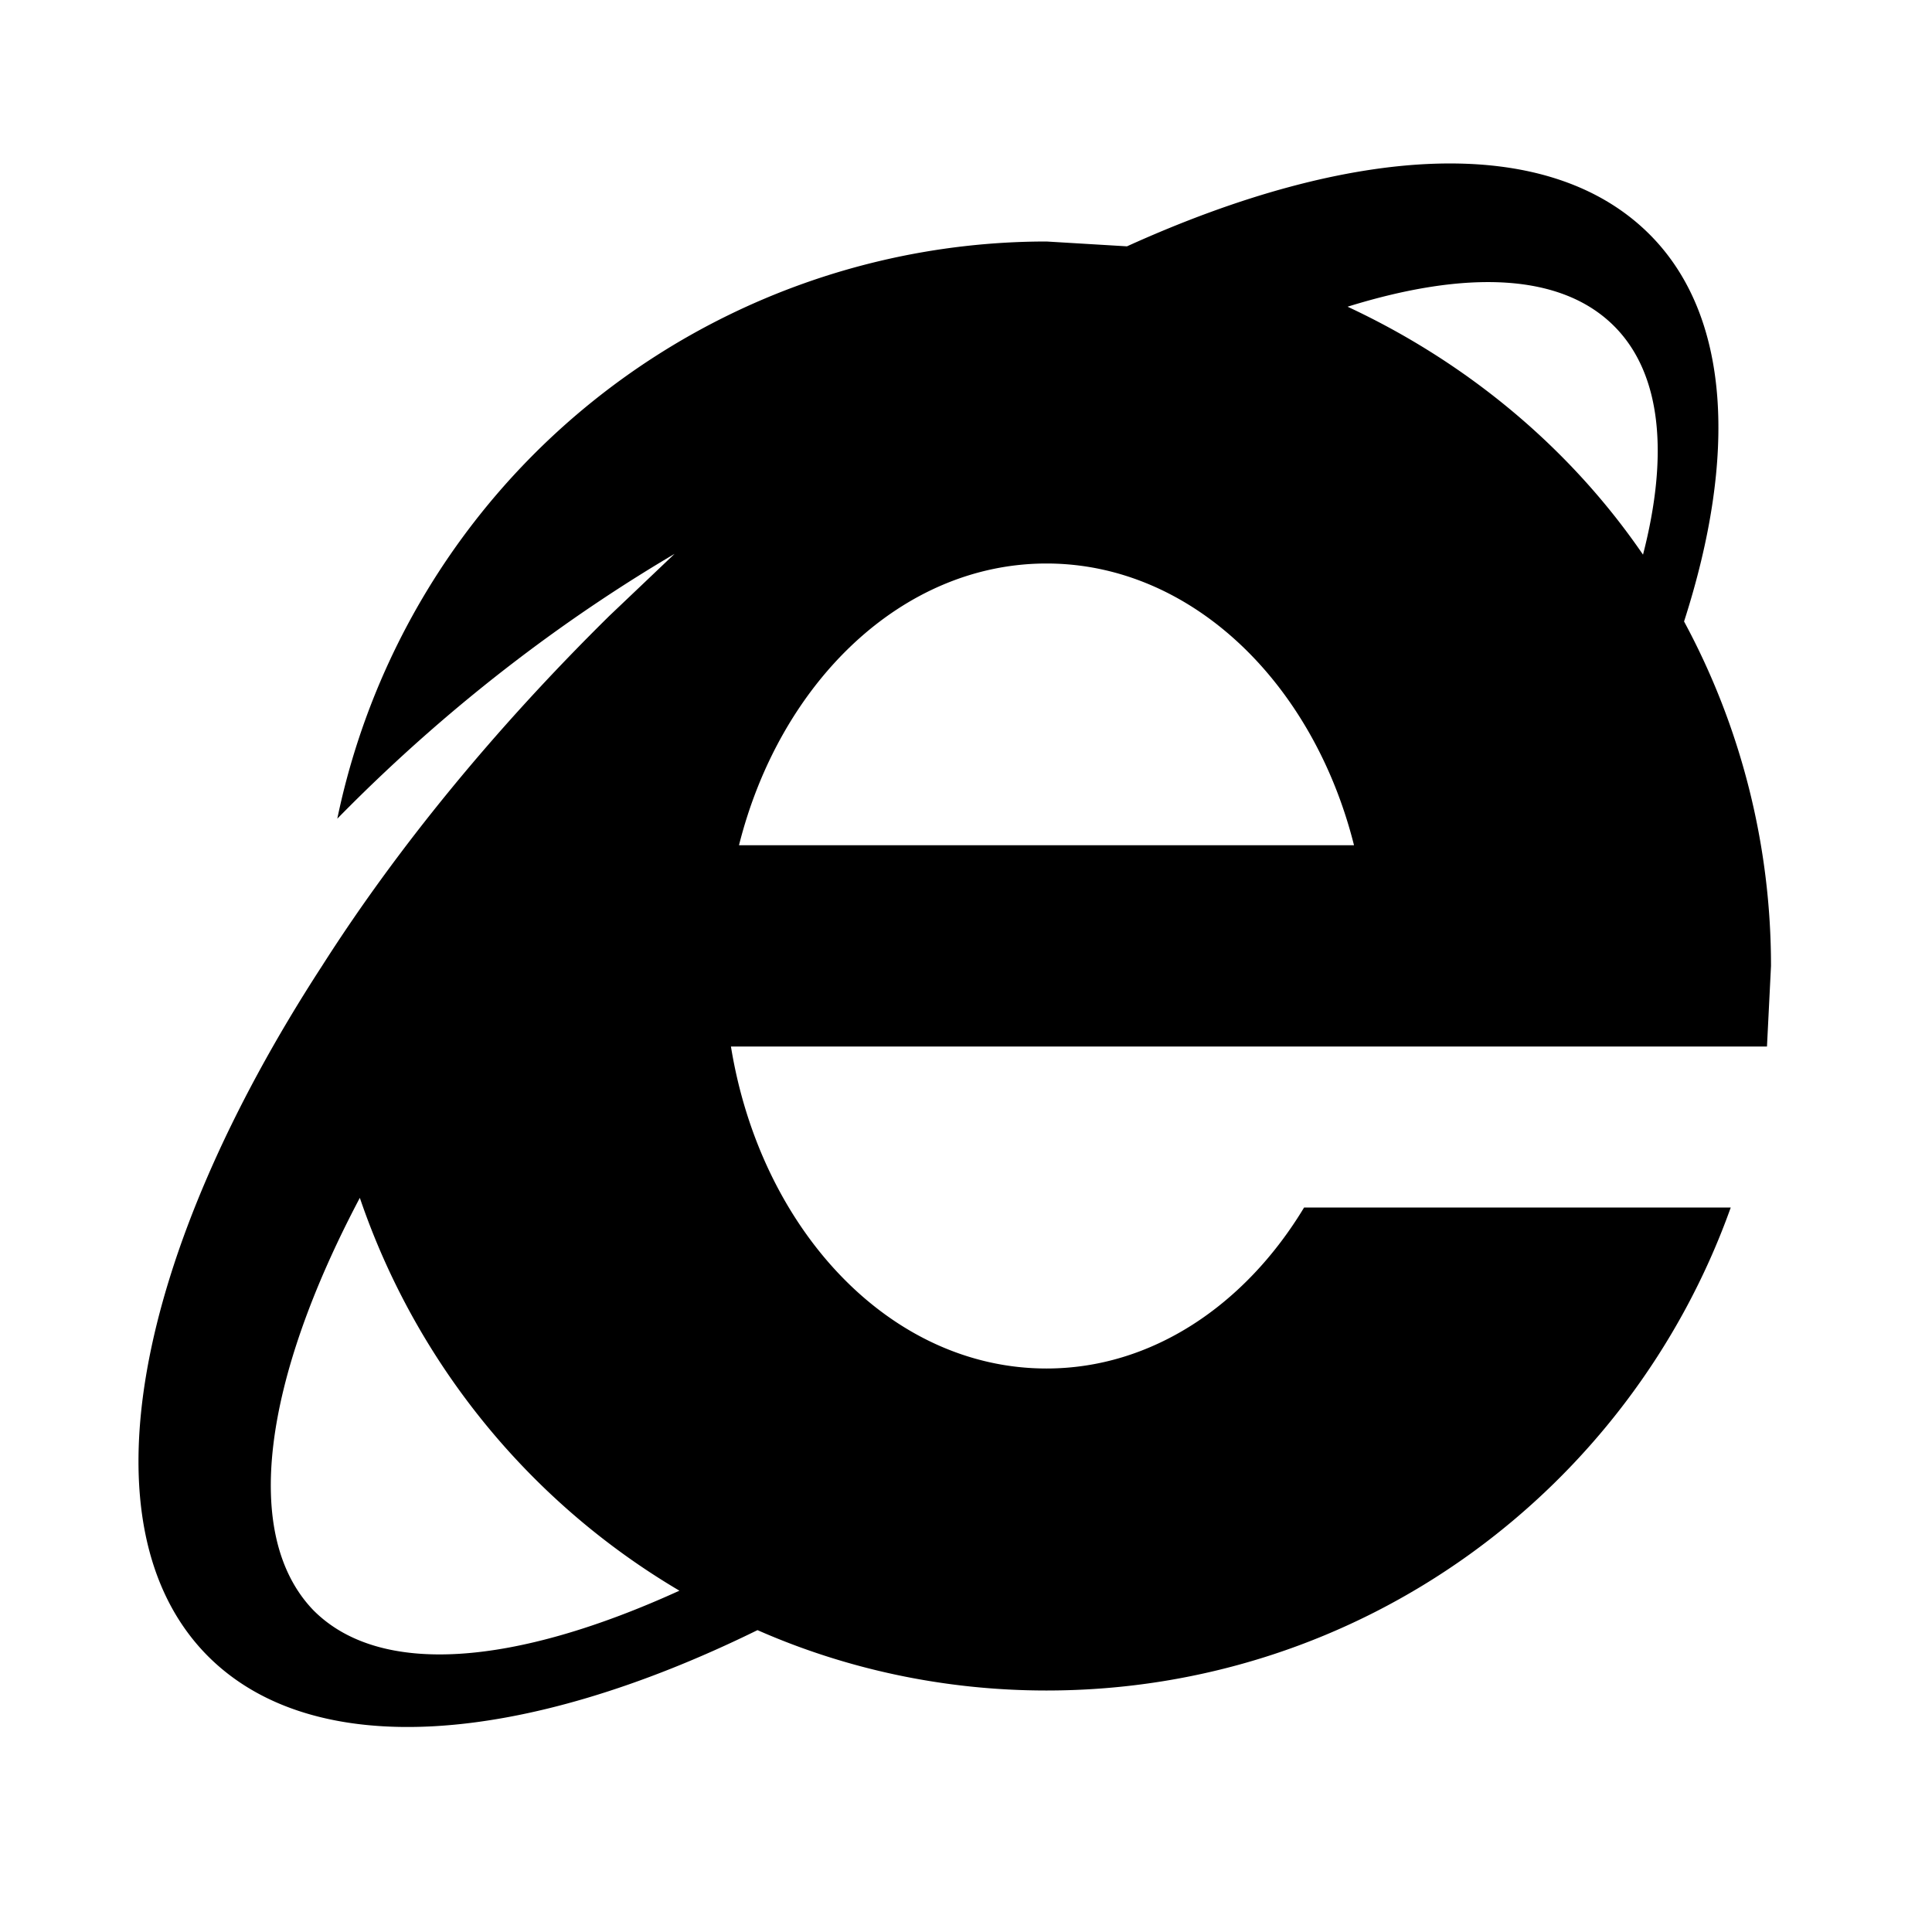 <?xml version="1.0" encoding="utf-8"?>
<!-- Generator: www.svgicons.com -->
<svg xmlns="http://www.w3.org/2000/svg" width="800" height="800" viewBox="0 0 24 24">
<path fill="currentColor" d="m13 3l1 .06c2.8-1.27 5.23-1.42 6.5-.14c1 1.01 1.08 2.75.42 4.8A9 9 0 0 1 22 12l-.05 1H9.08c.37 2.28 1.98 4 3.92 4c1.31 0 2.47-.79 3.2-2h5.3c-1.25 3.5-4.58 6-8.5 6c-1.28 0-2.5-.27-3.59-.75c-2.91 1.43-5.52 1.65-6.84.31C1 18.96 1.68 15.57 4 12c.93-1.46 2.14-2.94 3.57-4.35l.81-.77c-1.17.69-2.67 1.74-4.19 3.29A9 9 0 0 1 13 3m0 4c-1.79 0-3.31 1.47-3.82 3.5h7.64C16.31 8.47 14.79 7 13 7m7.06-2.94c-.66-.67-1.84-.71-3.32-.25c1.48.69 2.76 1.75 3.67 3.08c.32-1.24.23-2.24-.35-2.83M3.89 20c.83.84 2.51.69 4.55-.24a9.05 9.05 0 0 1-3.97-4.88C3.27 17.15 3 19.07 3.89 20"/>
</svg>